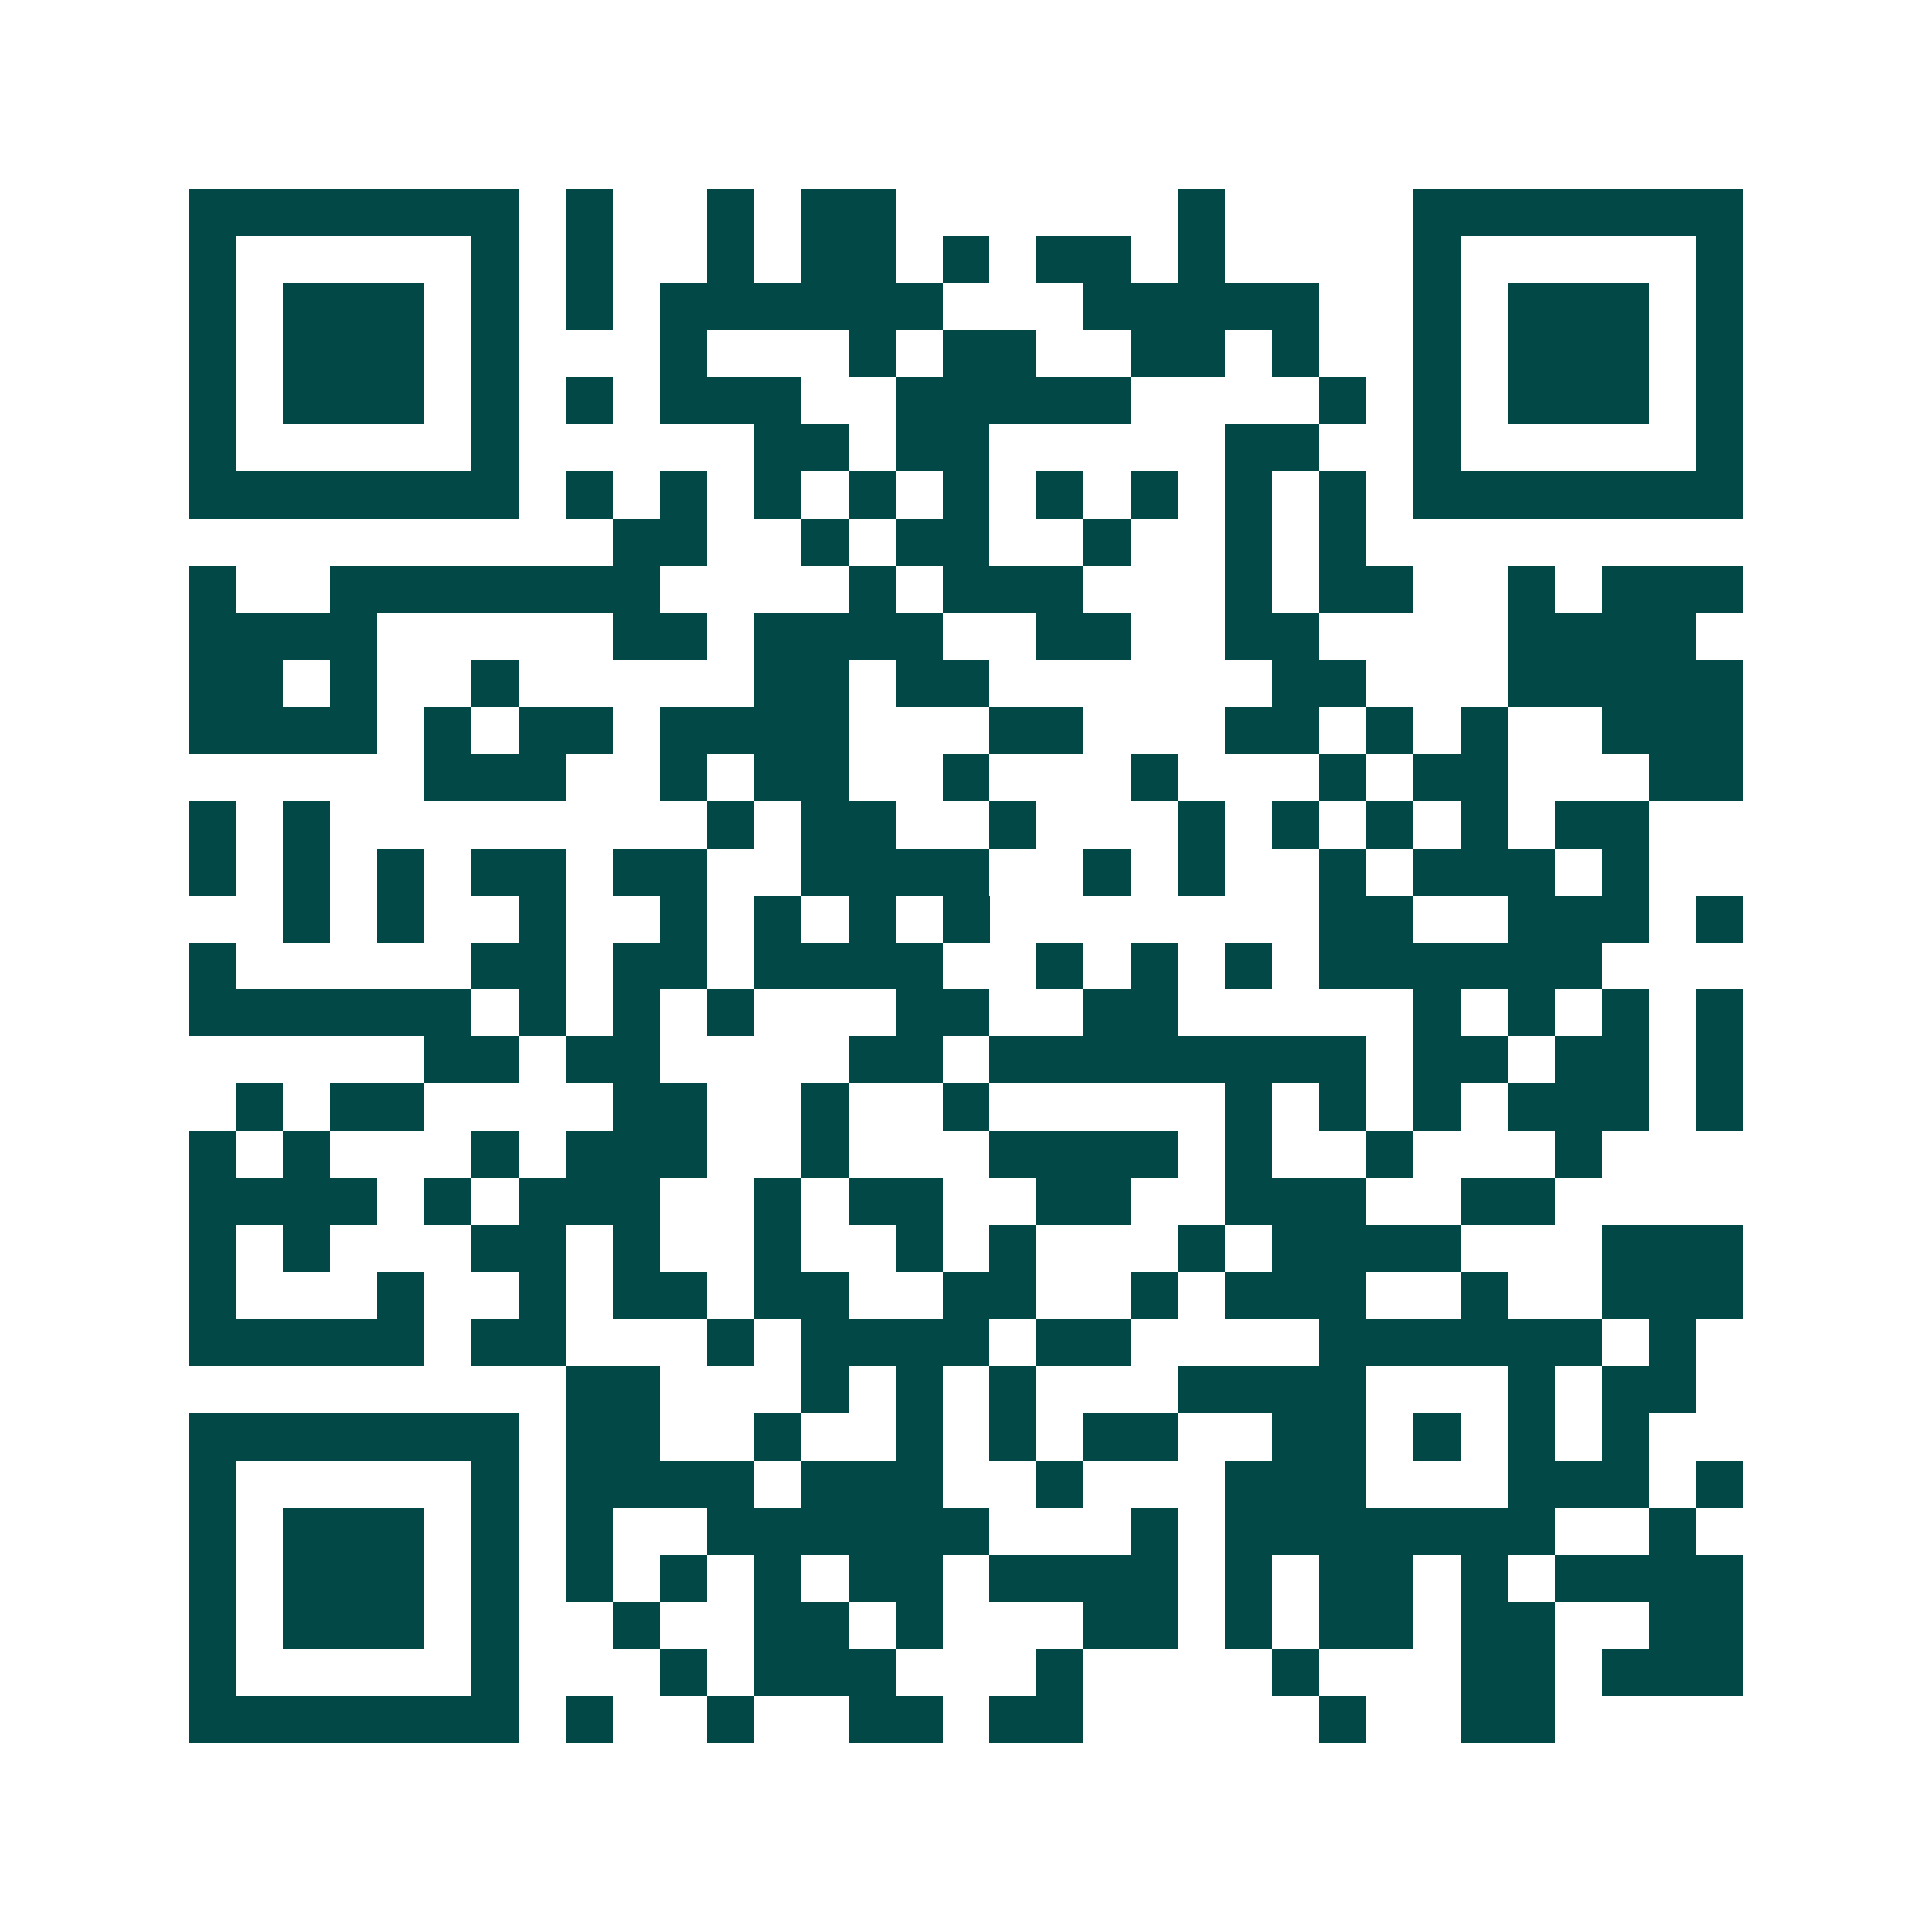 <svg xmlns="http://www.w3.org/2000/svg" width="200" height="200" viewBox="0 0 41 41" shape-rendering="crispEdges"><path fill="#ffffff" d="M0 0h41v41H0z"/><path stroke="#014847" d="M4 4.5h7m1 0h1m2 0h1m1 0h2m6 0h1m4 0h7M4 5.5h1m5 0h1m1 0h1m2 0h1m1 0h2m1 0h1m1 0h2m1 0h1m4 0h1m5 0h1M4 6.5h1m1 0h3m1 0h1m1 0h1m1 0h6m3 0h5m2 0h1m1 0h3m1 0h1M4 7.5h1m1 0h3m1 0h1m3 0h1m3 0h1m1 0h2m2 0h2m1 0h1m2 0h1m1 0h3m1 0h1M4 8.5h1m1 0h3m1 0h1m1 0h1m1 0h3m2 0h5m4 0h1m1 0h1m1 0h3m1 0h1M4 9.5h1m5 0h1m5 0h2m1 0h2m5 0h2m2 0h1m5 0h1M4 10.5h7m1 0h1m1 0h1m1 0h1m1 0h1m1 0h1m1 0h1m1 0h1m1 0h1m1 0h1m1 0h7M13 11.5h2m2 0h1m1 0h2m2 0h1m2 0h1m1 0h1M4 12.5h1m2 0h7m4 0h1m1 0h3m3 0h1m1 0h2m2 0h1m1 0h3M4 13.5h4m5 0h2m1 0h4m2 0h2m2 0h2m4 0h4M4 14.5h2m1 0h1m2 0h1m5 0h2m1 0h2m6 0h2m3 0h5M4 15.5h4m1 0h1m1 0h2m1 0h4m3 0h2m3 0h2m1 0h1m1 0h1m2 0h3M9 16.5h3m2 0h1m1 0h2m2 0h1m3 0h1m3 0h1m1 0h2m3 0h2M4 17.5h1m1 0h1m8 0h1m1 0h2m2 0h1m3 0h1m1 0h1m1 0h1m1 0h1m1 0h2M4 18.5h1m1 0h1m1 0h1m1 0h2m1 0h2m2 0h4m2 0h1m1 0h1m2 0h1m1 0h3m1 0h1M6 19.5h1m1 0h1m2 0h1m2 0h1m1 0h1m1 0h1m1 0h1m7 0h2m2 0h3m1 0h1M4 20.5h1m5 0h2m1 0h2m1 0h4m2 0h1m1 0h1m1 0h1m1 0h6M4 21.5h6m1 0h1m1 0h1m1 0h1m3 0h2m2 0h2m5 0h1m1 0h1m1 0h1m1 0h1M9 22.5h2m1 0h2m4 0h2m1 0h8m1 0h2m1 0h2m1 0h1M5 23.5h1m1 0h2m4 0h2m2 0h1m2 0h1m5 0h1m1 0h1m1 0h1m1 0h3m1 0h1M4 24.5h1m1 0h1m3 0h1m1 0h3m2 0h1m3 0h4m1 0h1m2 0h1m3 0h1M4 25.5h4m1 0h1m1 0h3m2 0h1m1 0h2m2 0h2m2 0h3m2 0h2M4 26.5h1m1 0h1m3 0h2m1 0h1m2 0h1m2 0h1m1 0h1m3 0h1m1 0h4m3 0h3M4 27.5h1m3 0h1m2 0h1m1 0h2m1 0h2m2 0h2m2 0h1m1 0h3m2 0h1m2 0h3M4 28.5h5m1 0h2m3 0h1m1 0h4m1 0h2m4 0h6m1 0h1M12 29.5h2m3 0h1m1 0h1m1 0h1m3 0h4m3 0h1m1 0h2M4 30.5h7m1 0h2m2 0h1m2 0h1m1 0h1m1 0h2m2 0h2m1 0h1m1 0h1m1 0h1M4 31.5h1m5 0h1m1 0h4m1 0h3m2 0h1m3 0h3m3 0h3m1 0h1M4 32.5h1m1 0h3m1 0h1m1 0h1m2 0h6m3 0h1m1 0h7m2 0h1M4 33.5h1m1 0h3m1 0h1m1 0h1m1 0h1m1 0h1m1 0h2m1 0h4m1 0h1m1 0h2m1 0h1m1 0h4M4 34.5h1m1 0h3m1 0h1m2 0h1m2 0h2m1 0h1m3 0h2m1 0h1m1 0h2m1 0h2m2 0h2M4 35.5h1m5 0h1m3 0h1m1 0h3m3 0h1m4 0h1m3 0h2m1 0h3M4 36.5h7m1 0h1m2 0h1m2 0h2m1 0h2m5 0h1m2 0h2"/></svg>
